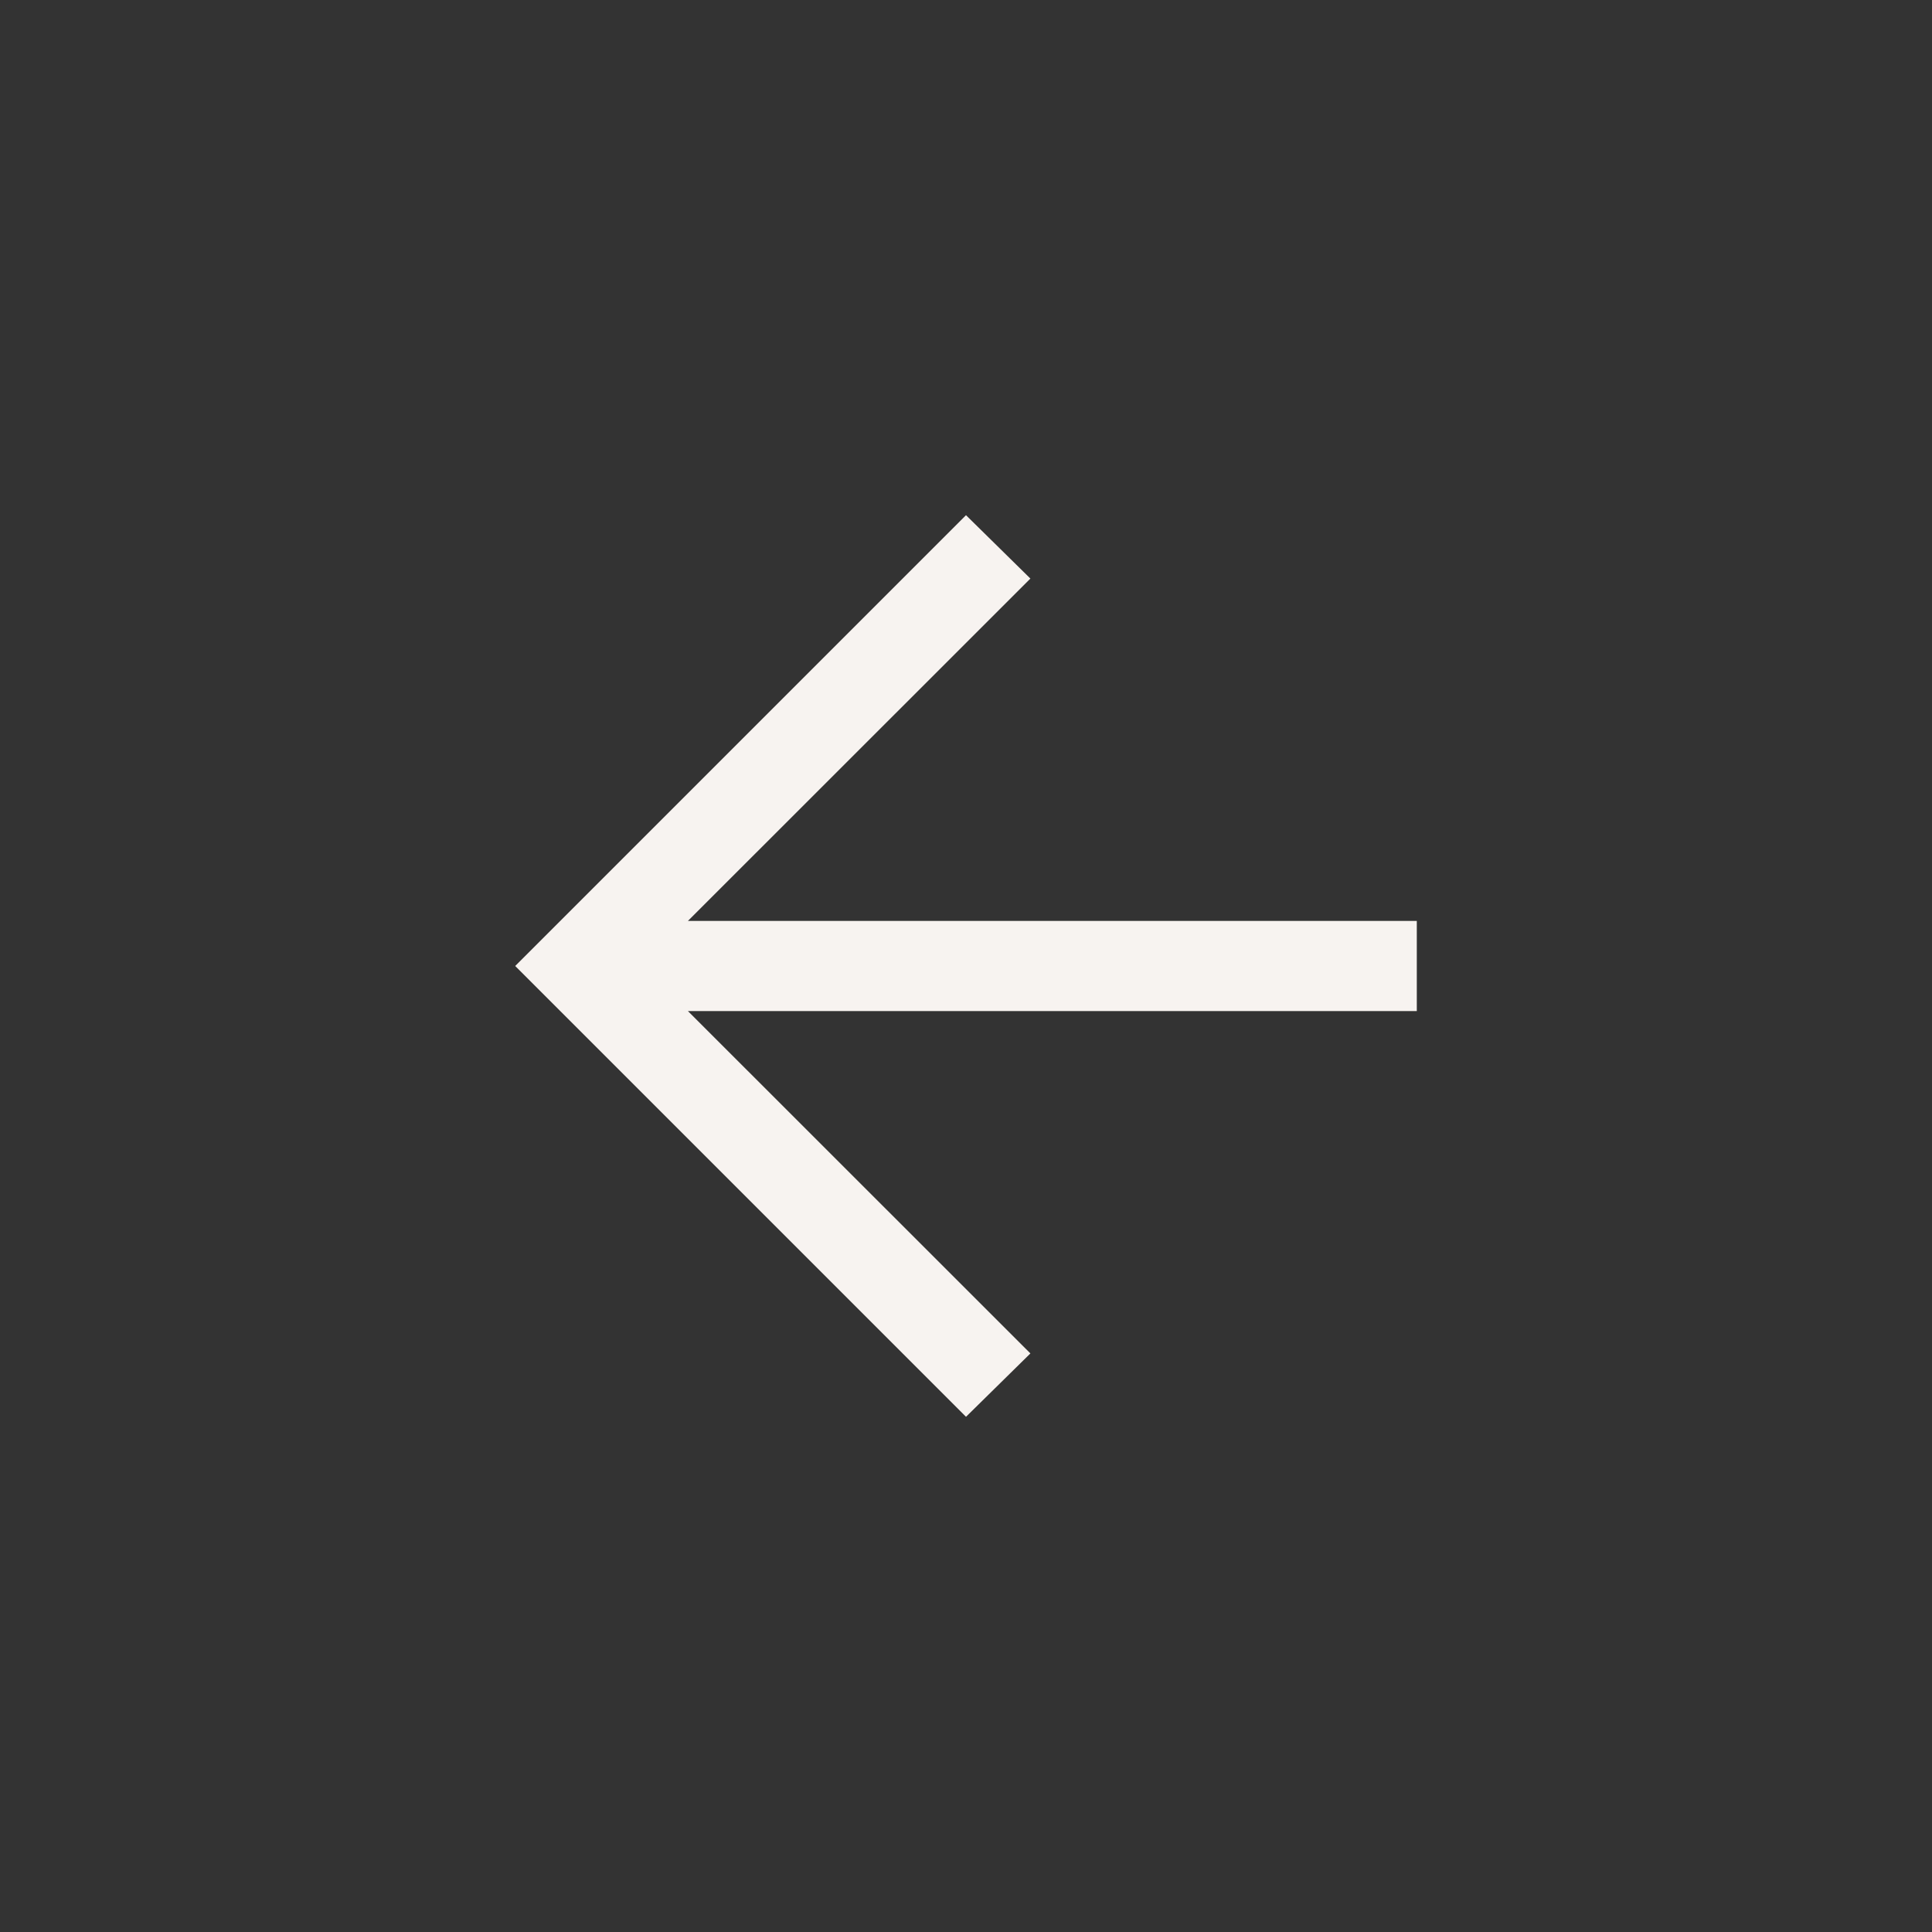 <svg xmlns="http://www.w3.org/2000/svg" width="15" height="15"><rect width="100%" height="100%" fill="#333333" stroke="none"/><defs><clipPath id="a"><path d="M0 0h15v15H0z"/></clipPath></defs><g clip-path="url(#a)"><path fill="#f7f3f0" d="M5.341 7.15H11v.7H5.341L8 10.508 7.5 11 4 7.5 7.5 4l.5.492Z"/></g></svg>